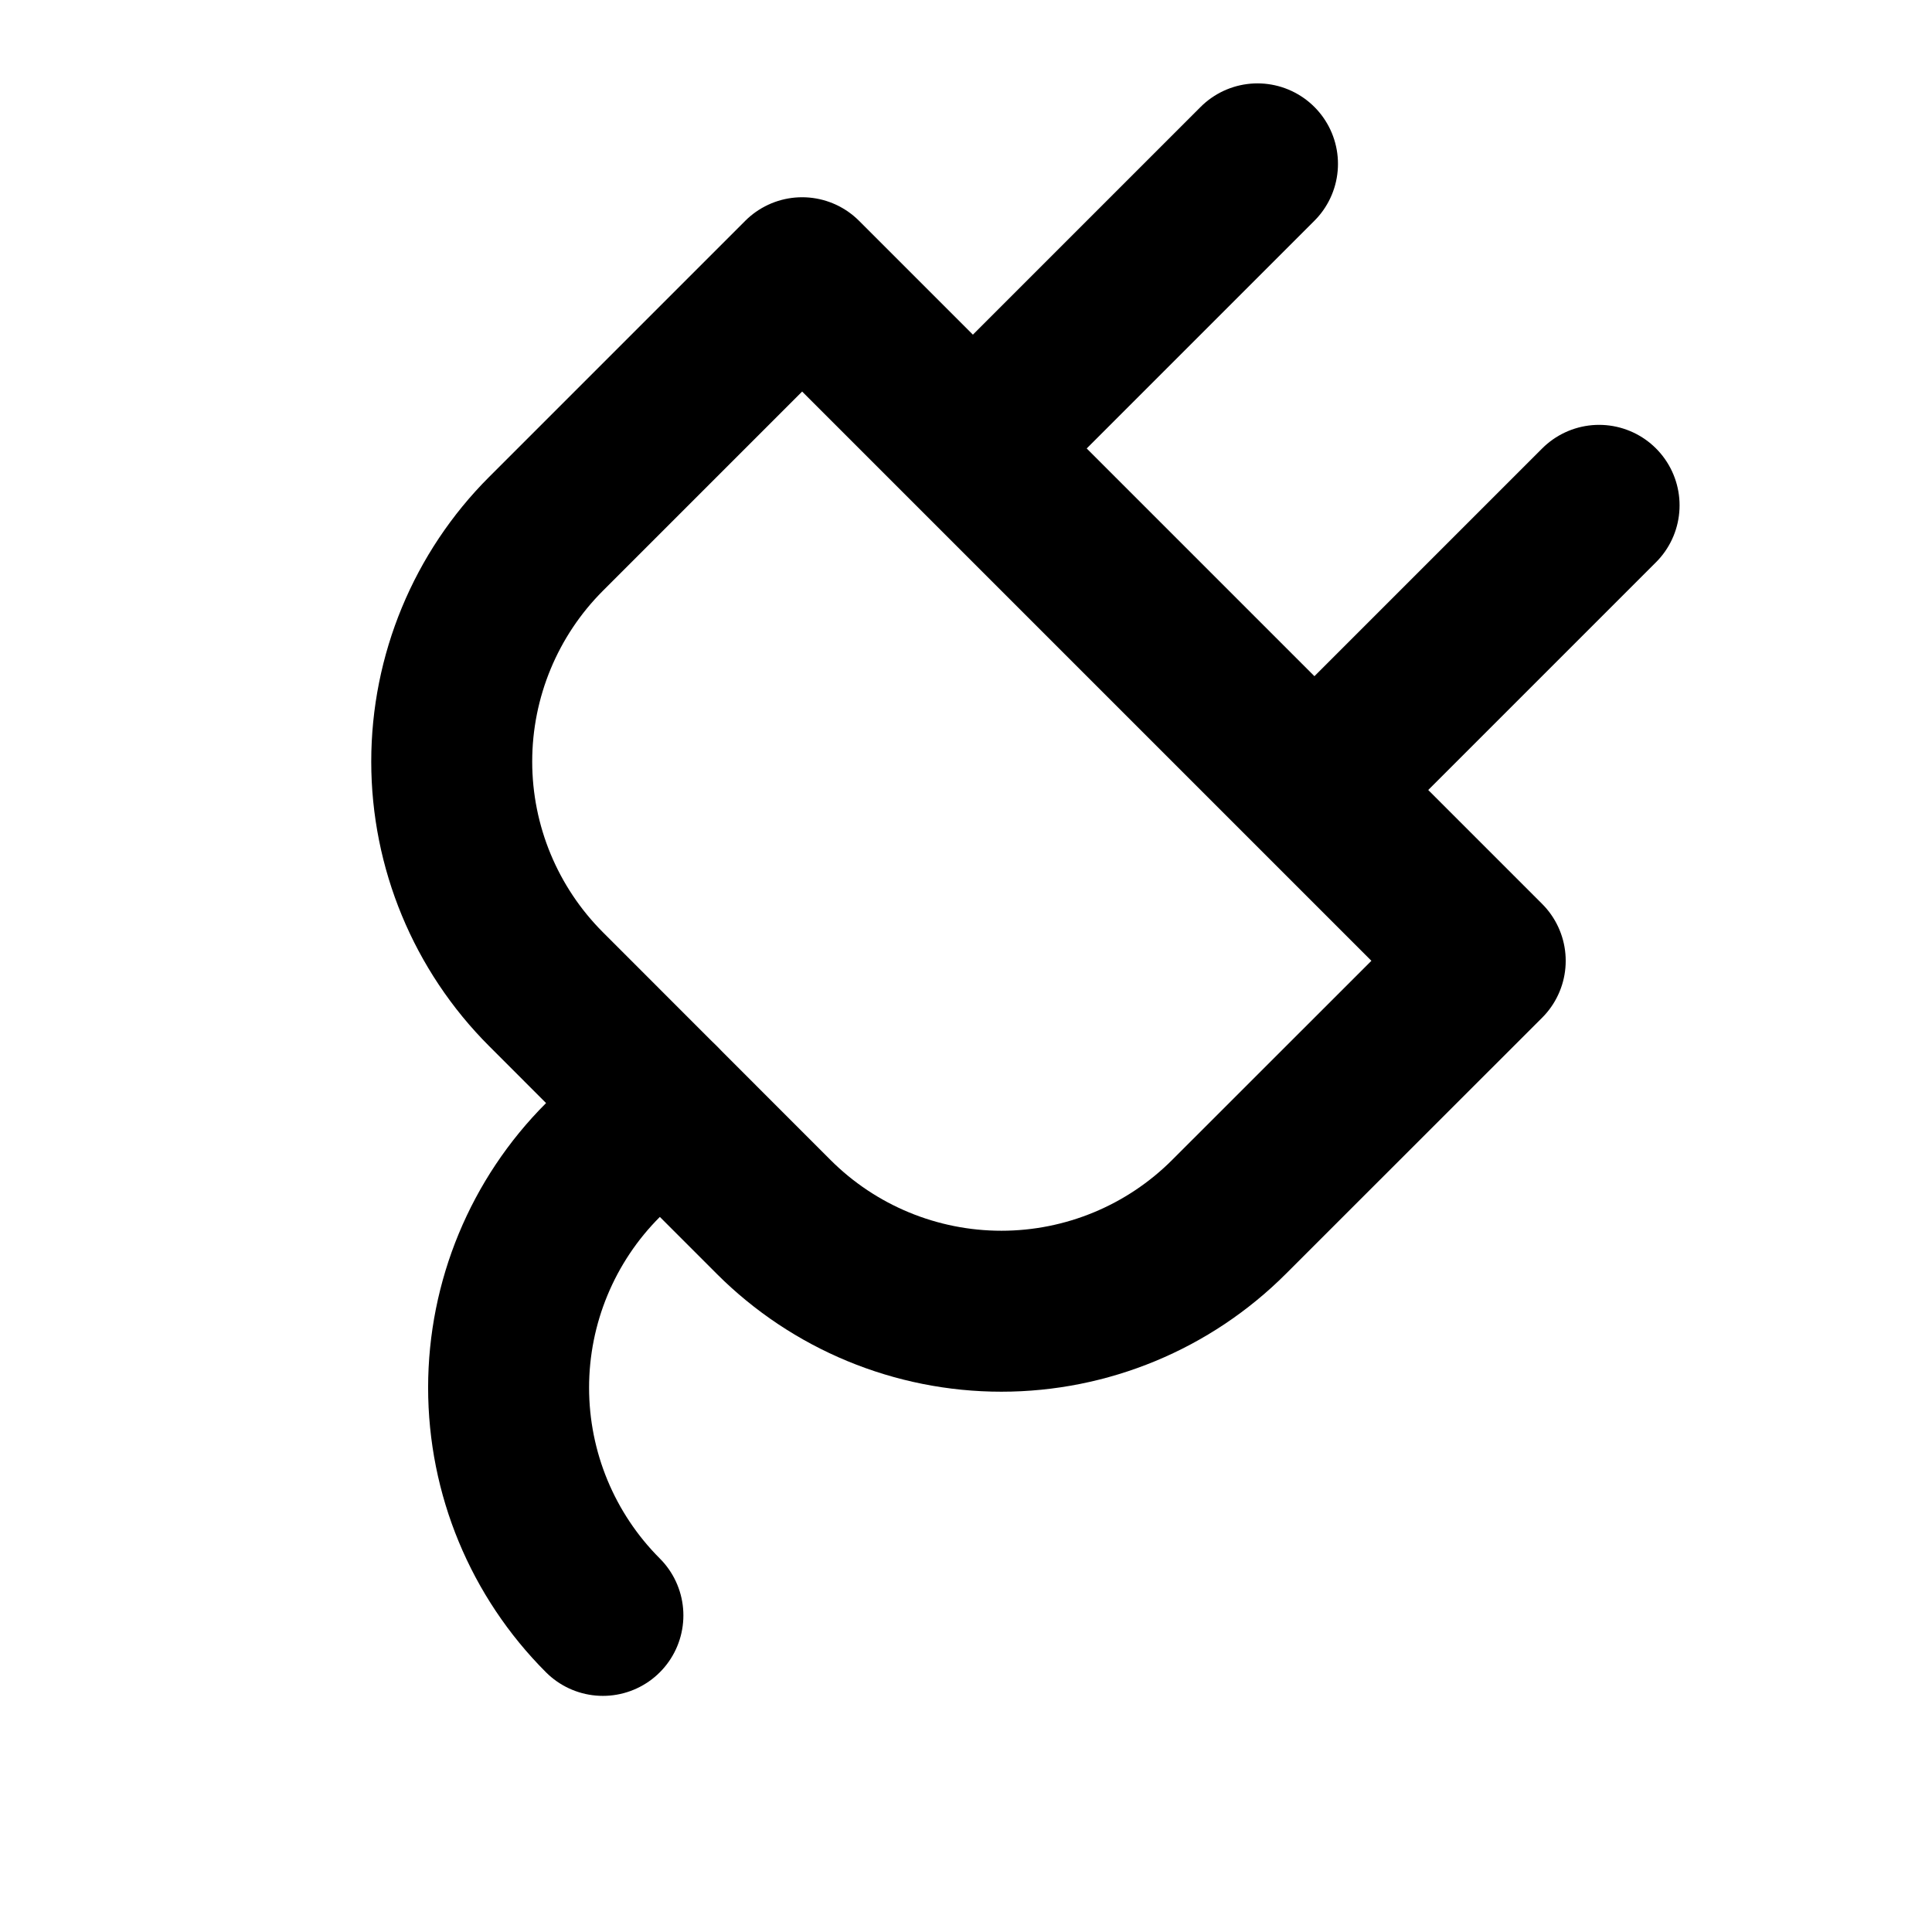 <svg width="16" height="16" viewBox="0 0 16 16" fill="none" xmlns="http://www.w3.org/2000/svg">
<path d="M4.993 13.378C4.493 12.878 4.212 12.2 4.212 11.492C4.212 10.785 4.493 10.107 4.993 9.607L5.464 9.135" stroke="currentColor" stroke-width="1.333" stroke-linecap="round" stroke-linejoin="round"/>
<path d="M6.643 2.3L12.3 7.957L10.178 10.078C9.678 10.578 9 10.859 8.293 10.859C7.586 10.859 6.907 10.578 6.407 10.078L4.522 8.192C4.022 7.692 3.741 7.014 3.741 6.307C3.741 5.6 4.022 4.921 4.522 4.421L6.643 2.3Z" stroke="currentColor" stroke-width="1.333" stroke-linecap="round" stroke-linejoin="round"/>
<path d="M13.243 4.185L11.121 6.307" stroke="currentColor" stroke-width="1.333" stroke-linecap="round" stroke-linejoin="round"/>
<path d="M10.414 1.357L8.293 3.478" stroke="currentColor" stroke-width="1.333" stroke-linecap="round" stroke-linejoin="round"/>
</svg>